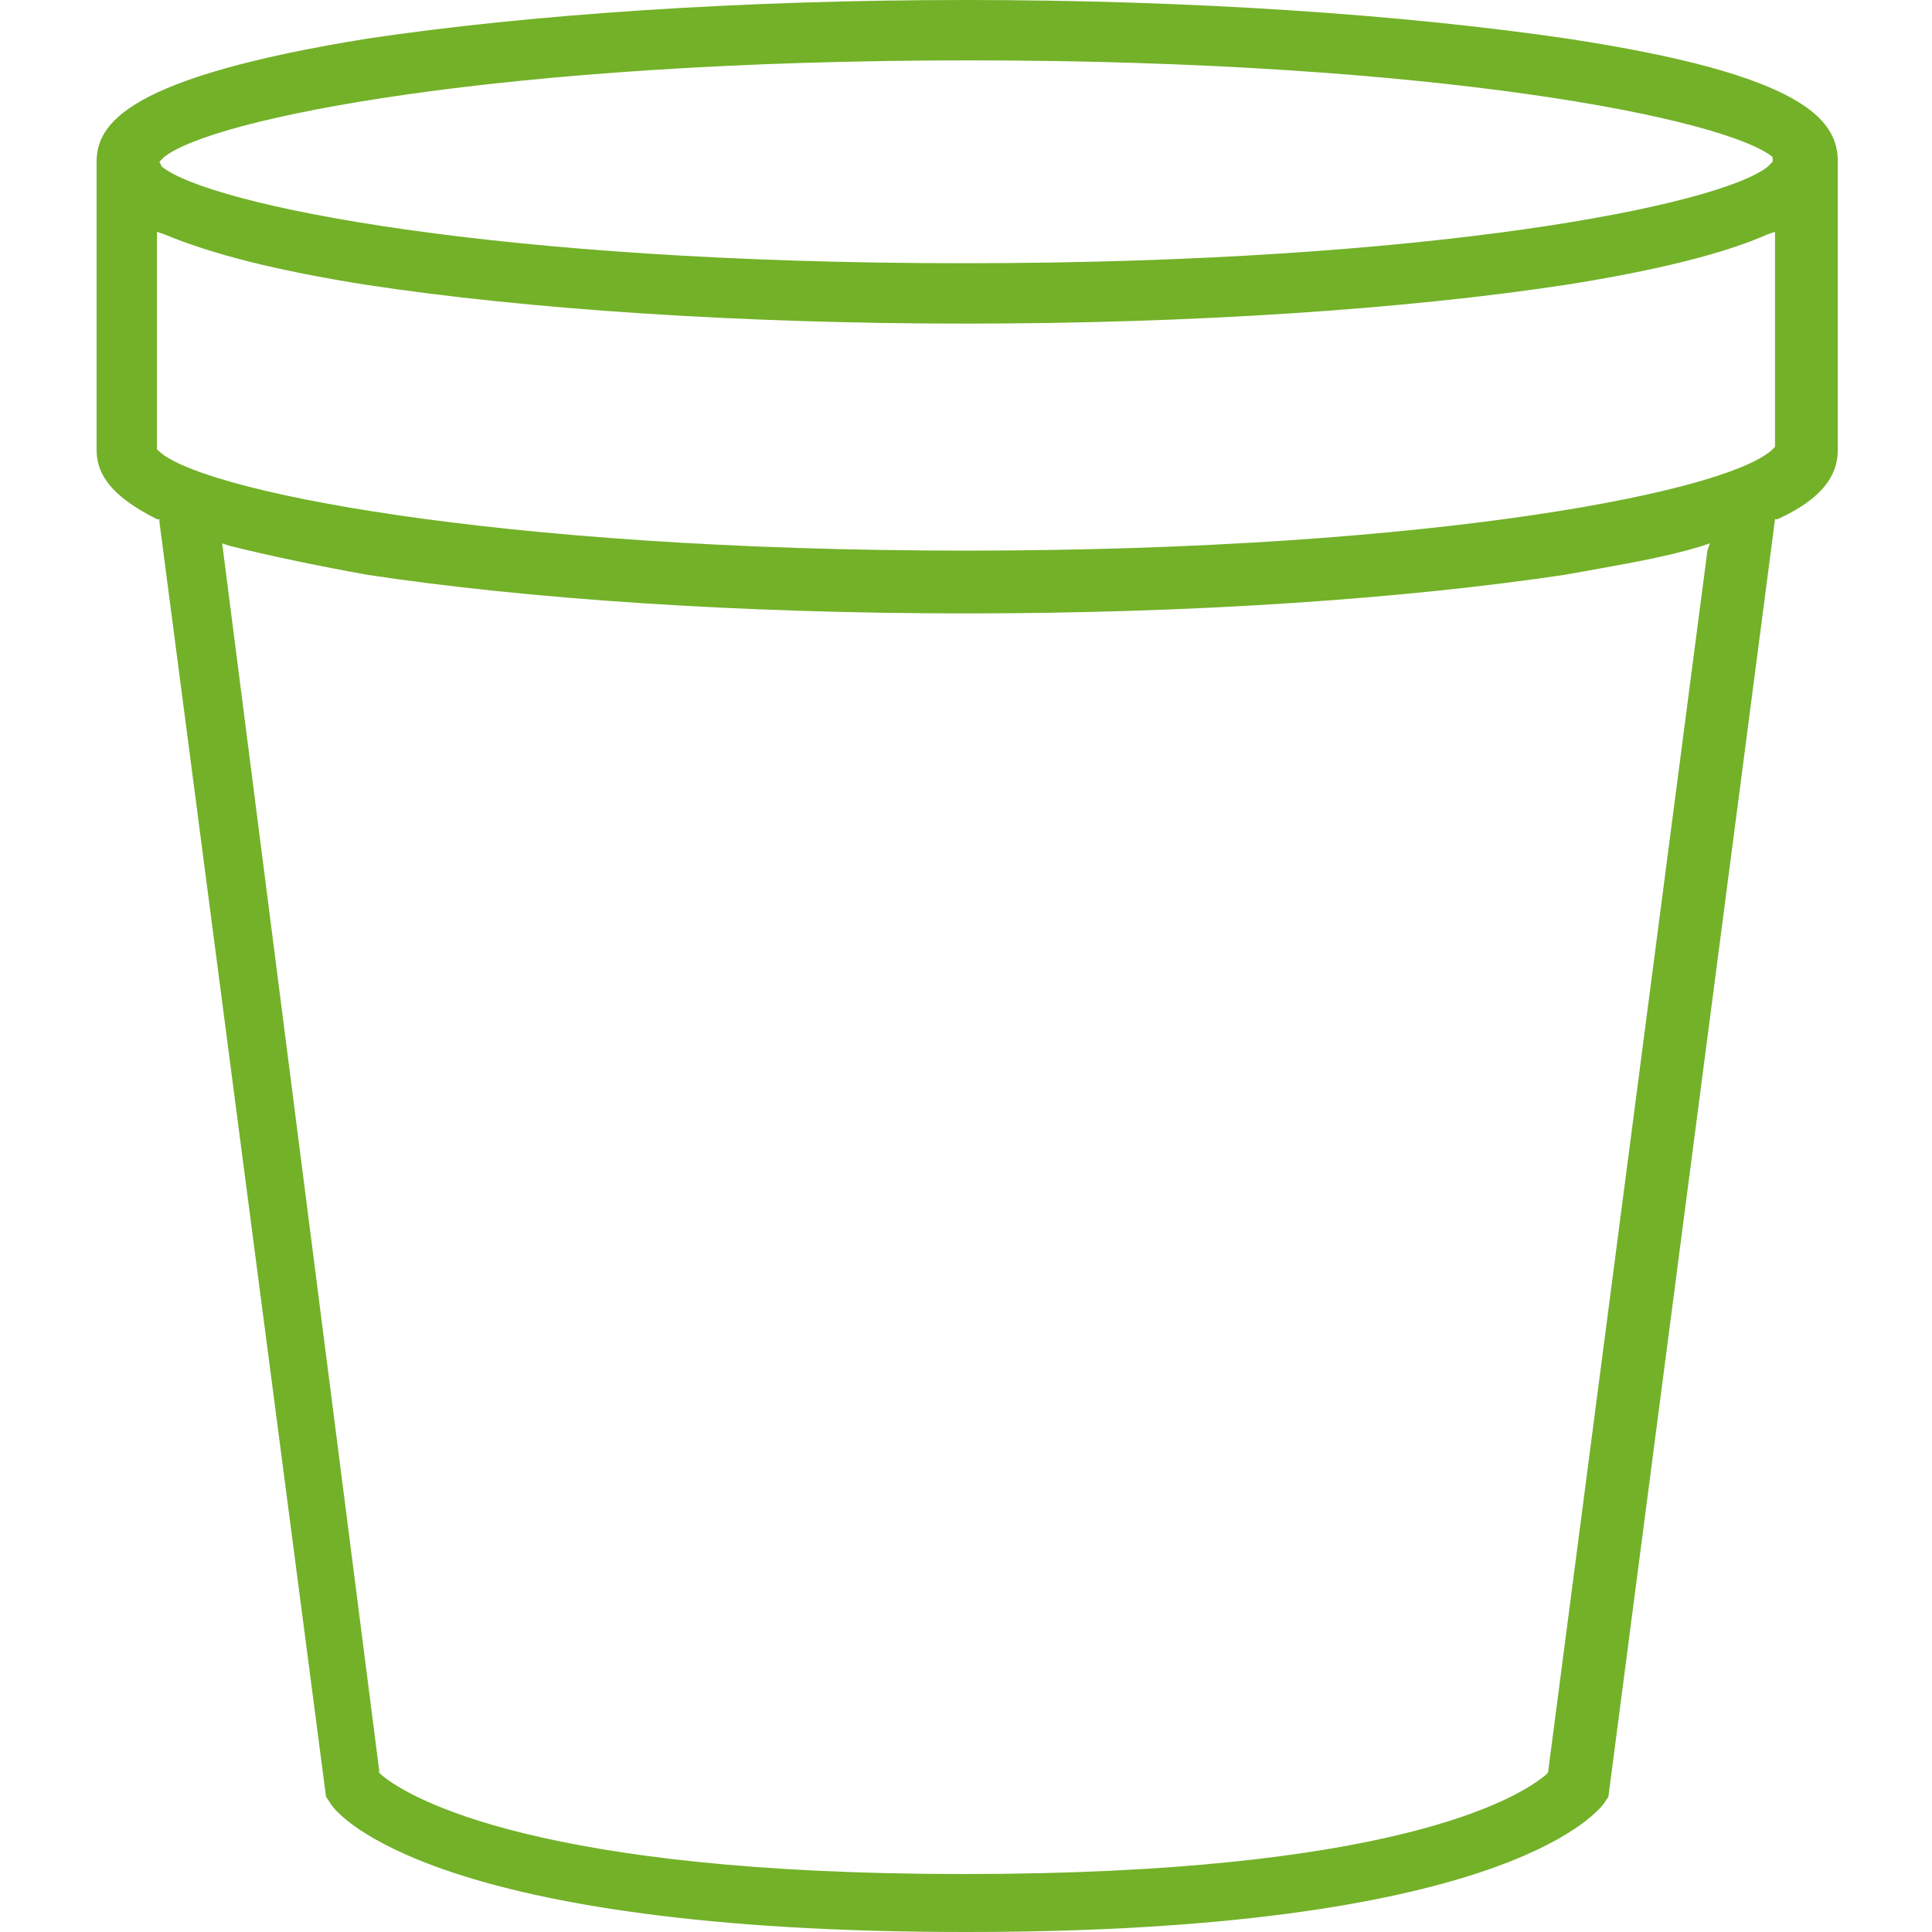 <?xml version="1.0" encoding="utf-8"?>
<!-- Generator: Adobe Illustrator 24.2.1, SVG Export Plug-In . SVG Version: 6.00 Build 0)  -->
<svg version="1.1" id="Ebene_1" xmlns="http://www.w3.org/2000/svg" xmlns:xlink="http://www.w3.org/1999/xlink" x="0px" y="0px"
	 viewBox="0 0 80 80" style="enable-background:new 0 0 80 80;" xml:space="preserve">
<style type="text/css">
	.st0{fill:#73B129;}
</style>
<path class="st0" d="M40,0c-9.3,0-18.1,0.6-24.8,1.6C5.3,3.2,4,5.1,4,6.7v11.9c0,0.8,0.3,1.8,2.5,2.9h0.1v0.1l6.9,52.8l0.2,0.3
	C14,75.2,18.1,80,40,80s26-4.8,26.4-5.3l0.2-0.3l6.9-52.9h0.1c2.2-1,2.5-2.1,2.5-2.9V6.7c0-1.7-1.3-3.6-11.2-5.1
	C58.1,0.6,49.3,0,40,0z M70.7,22.8l-6.6,50.6L64,73.5c-1.2,1-6.4,4.1-24.1,4.1c-17.5,0-22.9-3.1-24.1-4.1l-0.1-0.1v-0.1L9.2,22.5
	l0.3,0.1c1.6,0.4,3.5,0.8,5.7,1.2c6.6,1,15.4,1.6,24.8,1.6s18.1-0.6,24.8-1.6c2.2-0.4,4.1-0.7,5.7-1.2l0.3-0.1L70.7,22.8z
	 M73.5,18.5L73.5,18.5c-1.5,1.8-14,4.3-33.5,4.3S8,20.3,6.5,18.6v-0.1V9.6l0.3,0.1c1.9,0.8,4.6,1.5,8.4,2.1c6.6,1,15.4,1.6,24.8,1.6
	s18.2-0.6,24.8-1.6c3.8-0.6,6.6-1.3,8.4-2.1l0.3-0.1C73.5,9.6,73.5,18.5,73.5,18.5z M73.4,6.7l-0.2,0.2c-2,1.6-13.9,4-33.3,4
	S8.7,8.5,6.7,6.9L6.6,6.7l0.2-0.2c2-1.6,13.9-4,33.3-4s31.3,2.4,33.3,4L73.4,6.7z"/>
</svg>
